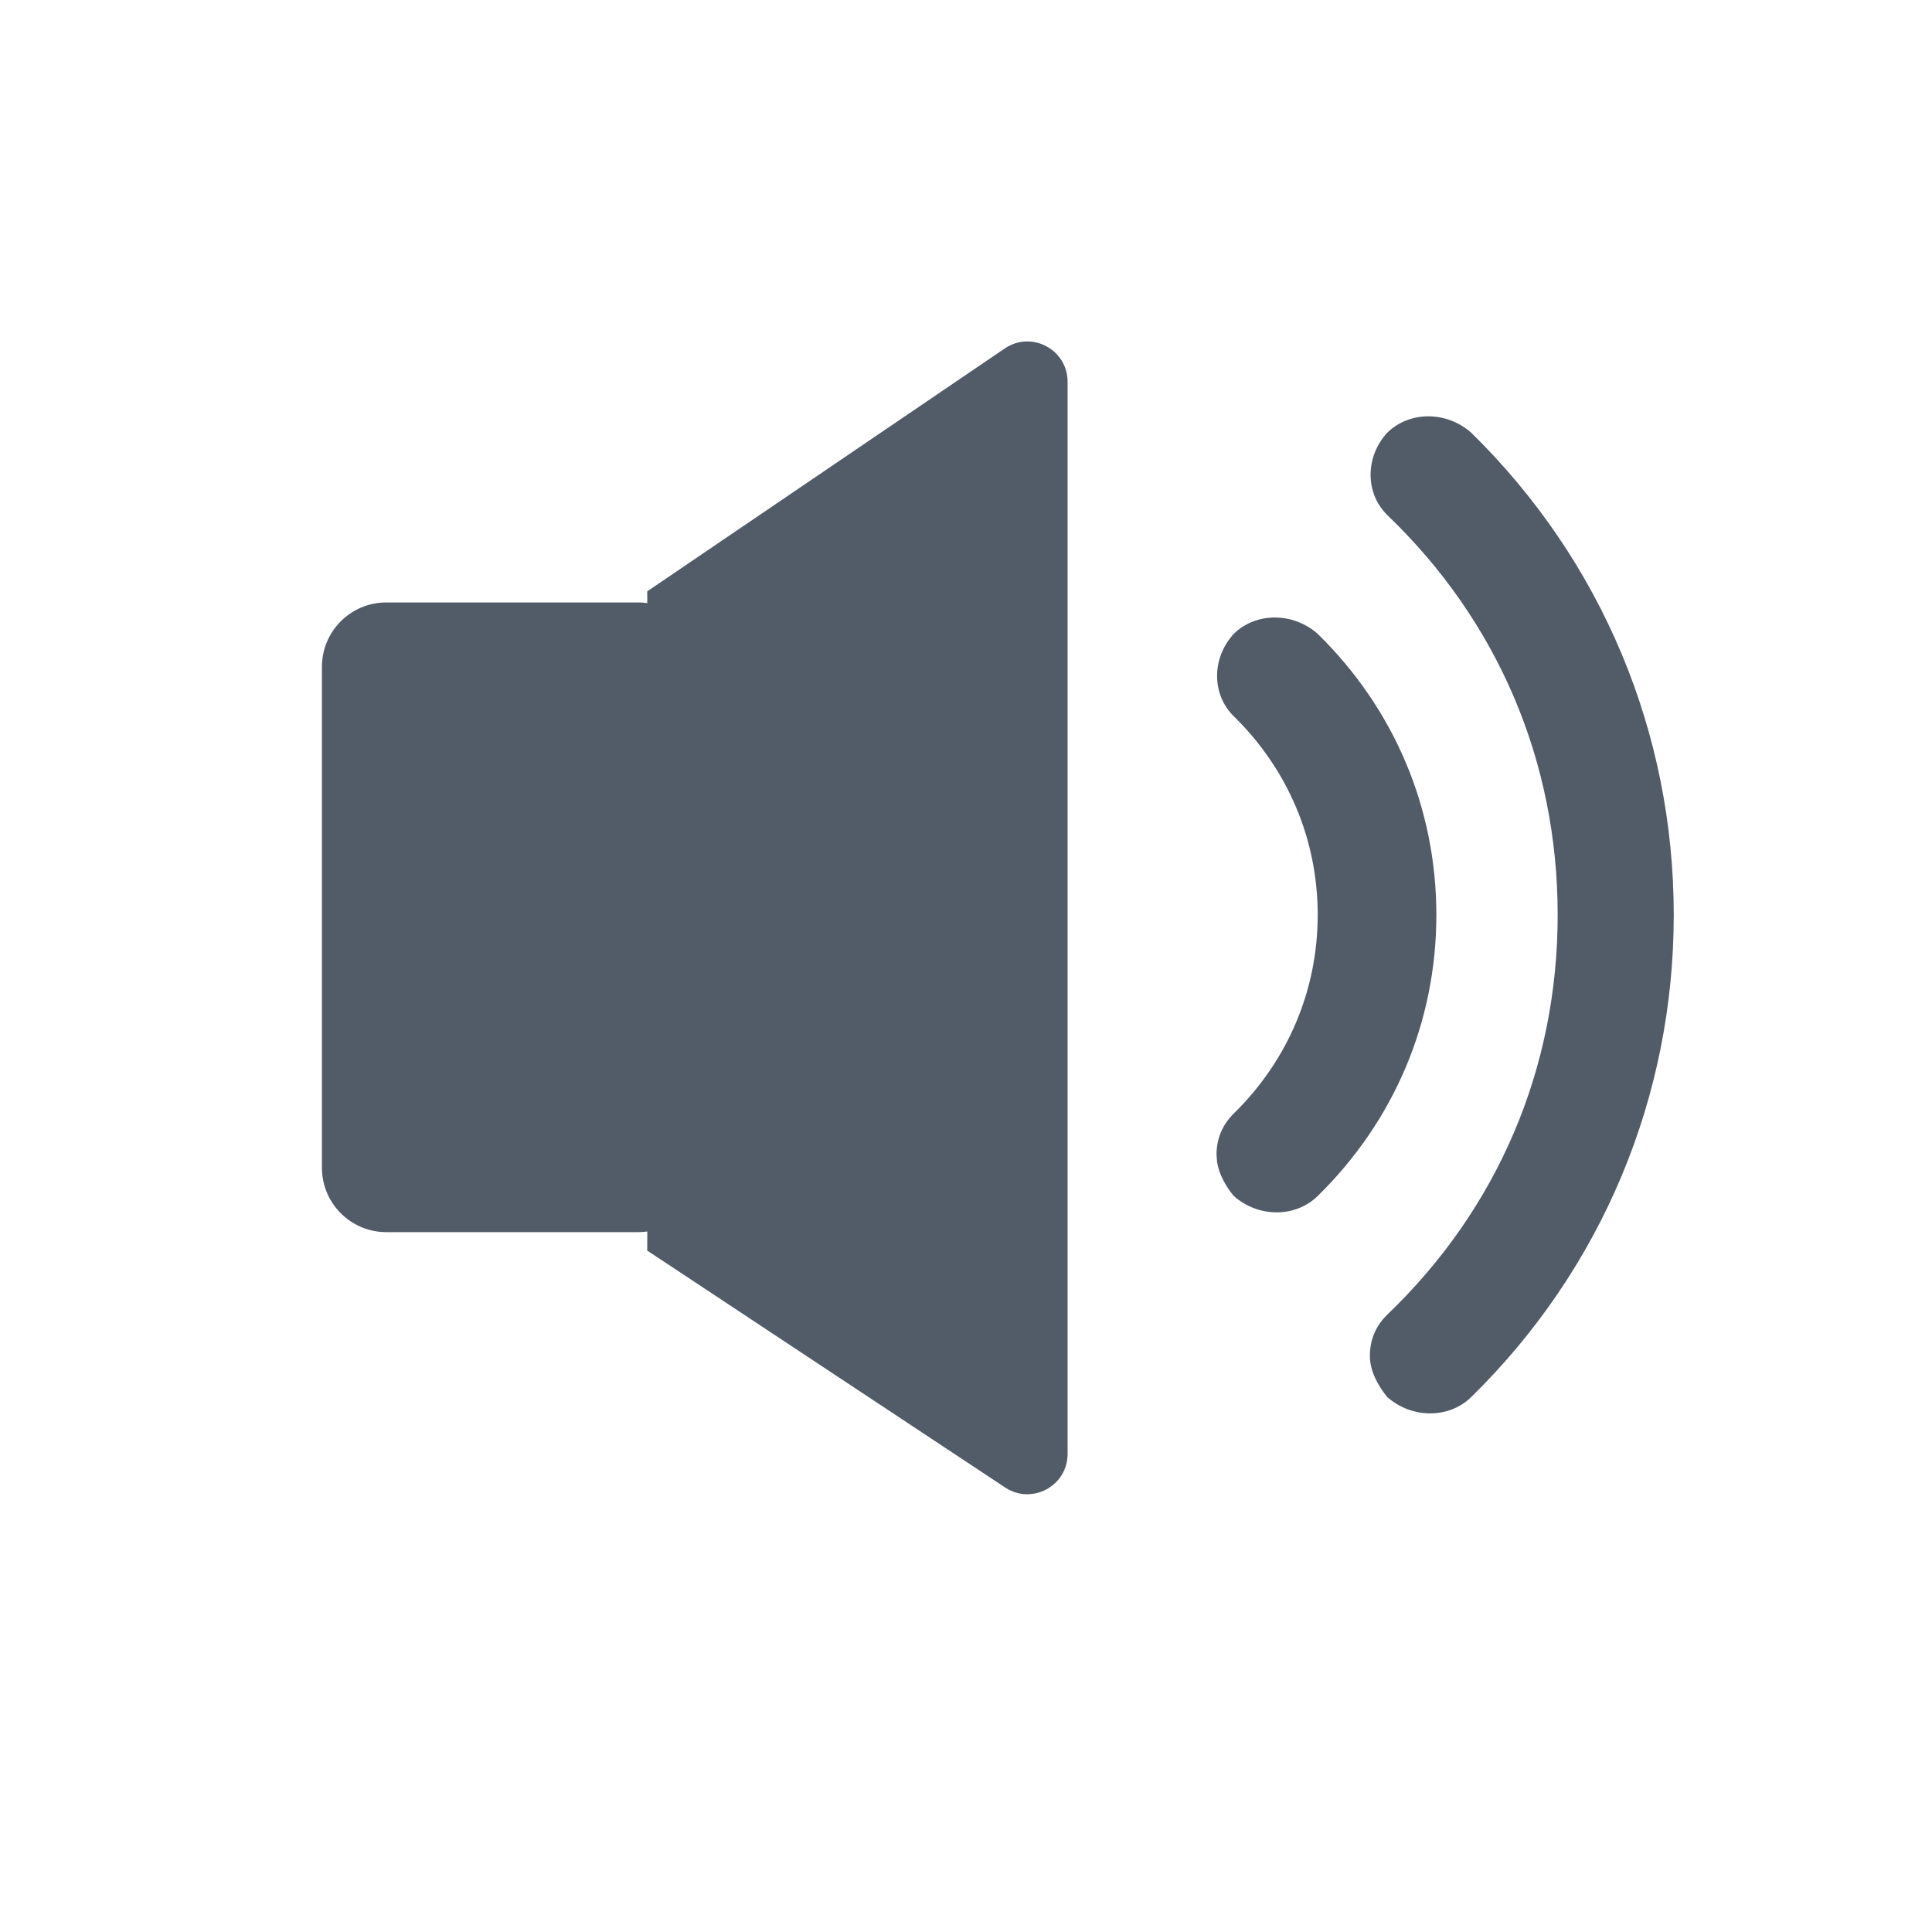 <svg width="24" height="24" viewBox="0 0 24 24" fill="none" xmlns="http://www.w3.org/2000/svg">
<path fill-rule="evenodd" clip-rule="evenodd" d="M12.481 4.329C12.813 4.103 13.262 4.341 13.262 4.742V18.061C13.262 18.46 12.818 18.698 12.486 18.478L8.04 15.535L8.041 15.298C8.006 15.303 7.97 15.306 7.933 15.306H4.798C4.357 15.306 3.999 14.947 3.999 14.506V8.284C3.999 7.842 4.357 7.484 4.798 7.484H7.933C7.97 7.484 8.006 7.487 8.041 7.492L8.04 7.346L12.481 4.329ZM18.276 5.375C19.903 6.97 20.792 9.107 20.792 11.365C20.792 13.622 19.903 15.76 18.276 17.355C18 17.625 17.54 17.625 17.233 17.355C17.11 17.204 17.017 17.024 17.017 16.843C17.017 16.662 17.078 16.482 17.232 16.332C18.614 15.008 19.35 13.262 19.35 11.365C19.35 9.468 18.614 7.722 17.233 6.398C16.957 6.127 16.957 5.676 17.233 5.375C17.509 5.104 17.969 5.104 18.276 5.375ZM16.369 7.874C17.321 8.806 17.843 10.041 17.843 11.365C17.843 12.689 17.321 13.924 16.369 14.857C16.093 15.128 15.633 15.128 15.326 14.857C15.223 14.732 15.143 14.585 15.119 14.435L15.112 14.345C15.112 14.163 15.173 13.983 15.326 13.833C16.001 13.171 16.369 12.297 16.369 11.365C16.369 10.431 16.001 9.559 15.326 8.897C15.05 8.626 15.05 8.175 15.326 7.874C15.602 7.603 16.062 7.603 16.369 7.874Z" fill="#525C69"/>
</svg>
